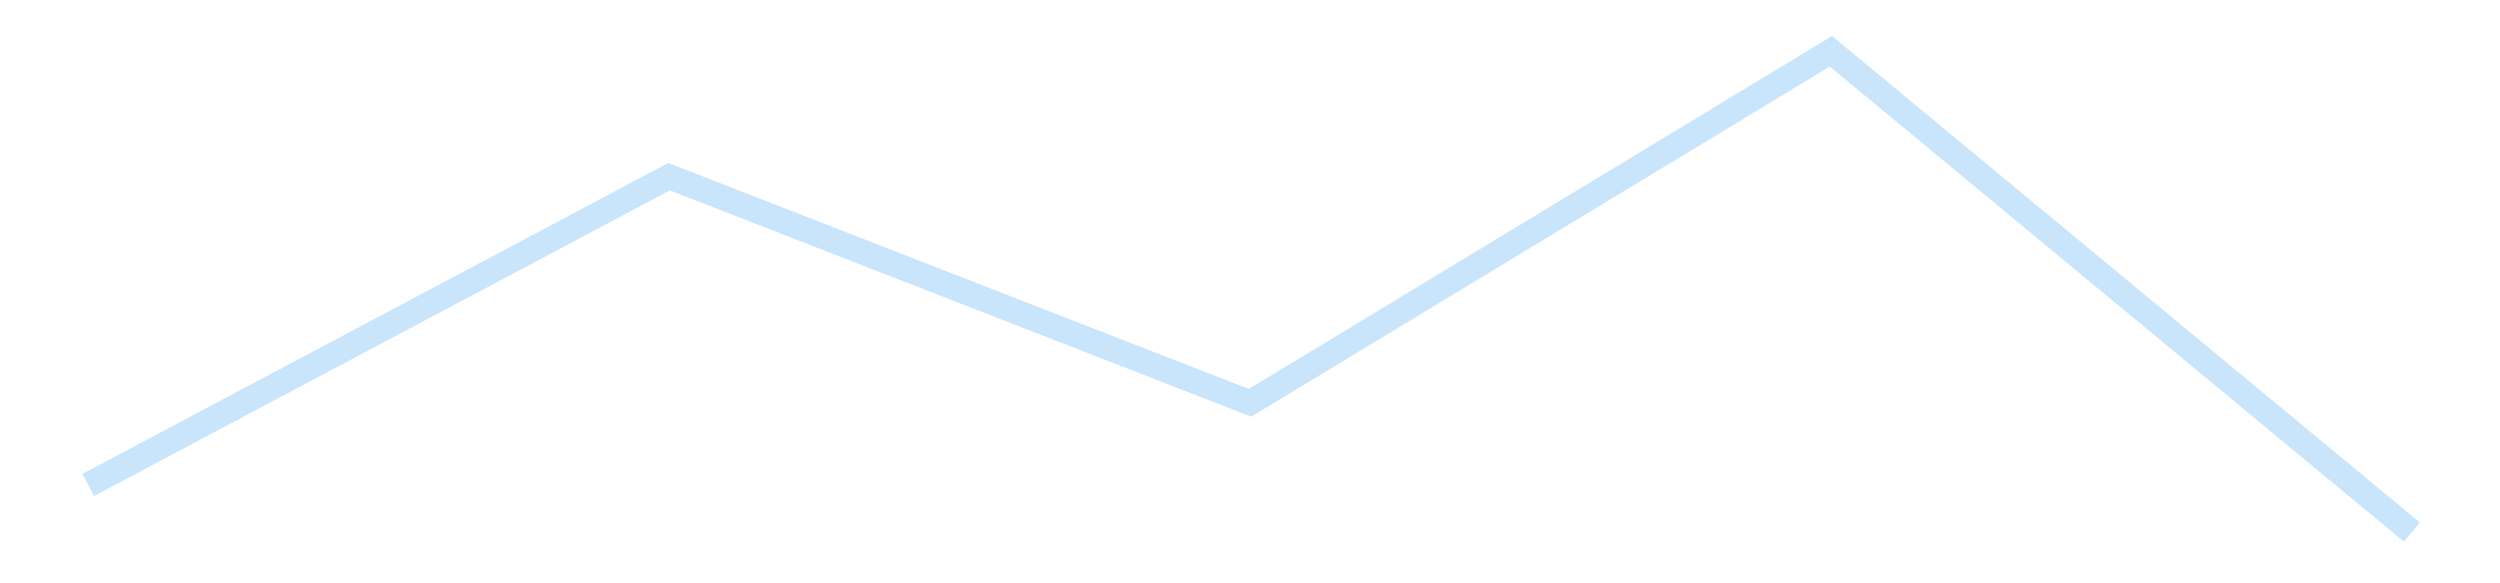 <?xml version='1.0' encoding='utf-8'?>
<svg xmlns="http://www.w3.org/2000/svg" xmlns:xlink="http://www.w3.org/1999/xlink" id="chart-e014454c-7049-4f01-b592-e7c1e7918a76" class="pygal-chart pygal-sparkline" viewBox="0 0 300 70" width="300" height="70"><!--Generated with pygal 3.0.4 (lxml) ©Kozea 2012-2016 on 2025-11-03--><!--http://pygal.org--><!--http://github.com/Kozea/pygal--><defs><style type="text/css">#chart-e014454c-7049-4f01-b592-e7c1e7918a76{-webkit-user-select:none;-webkit-font-smoothing:antialiased;font-family:Consolas,"Liberation Mono",Menlo,Courier,monospace}#chart-e014454c-7049-4f01-b592-e7c1e7918a76 .title{font-family:Consolas,"Liberation Mono",Menlo,Courier,monospace;font-size:16px}#chart-e014454c-7049-4f01-b592-e7c1e7918a76 .legends .legend text{font-family:Consolas,"Liberation Mono",Menlo,Courier,monospace;font-size:14px}#chart-e014454c-7049-4f01-b592-e7c1e7918a76 .axis text{font-family:Consolas,"Liberation Mono",Menlo,Courier,monospace;font-size:10px}#chart-e014454c-7049-4f01-b592-e7c1e7918a76 .axis text.major{font-family:Consolas,"Liberation Mono",Menlo,Courier,monospace;font-size:10px}#chart-e014454c-7049-4f01-b592-e7c1e7918a76 .text-overlay text.value{font-family:Consolas,"Liberation Mono",Menlo,Courier,monospace;font-size:16px}#chart-e014454c-7049-4f01-b592-e7c1e7918a76 .text-overlay text.label{font-family:Consolas,"Liberation Mono",Menlo,Courier,monospace;font-size:10px}#chart-e014454c-7049-4f01-b592-e7c1e7918a76 .tooltip{font-family:Consolas,"Liberation Mono",Menlo,Courier,monospace;font-size:14px}#chart-e014454c-7049-4f01-b592-e7c1e7918a76 text.no_data{font-family:Consolas,"Liberation Mono",Menlo,Courier,monospace;font-size:64px}
#chart-e014454c-7049-4f01-b592-e7c1e7918a76{background-color:transparent}#chart-e014454c-7049-4f01-b592-e7c1e7918a76 path,#chart-e014454c-7049-4f01-b592-e7c1e7918a76 line,#chart-e014454c-7049-4f01-b592-e7c1e7918a76 rect,#chart-e014454c-7049-4f01-b592-e7c1e7918a76 circle{-webkit-transition:150ms;-moz-transition:150ms;transition:150ms}#chart-e014454c-7049-4f01-b592-e7c1e7918a76 .graph &gt; .background{fill:transparent}#chart-e014454c-7049-4f01-b592-e7c1e7918a76 .plot &gt; .background{fill:transparent}#chart-e014454c-7049-4f01-b592-e7c1e7918a76 .graph{fill:rgba(0,0,0,.87)}#chart-e014454c-7049-4f01-b592-e7c1e7918a76 text.no_data{fill:rgba(0,0,0,1)}#chart-e014454c-7049-4f01-b592-e7c1e7918a76 .title{fill:rgba(0,0,0,1)}#chart-e014454c-7049-4f01-b592-e7c1e7918a76 .legends .legend text{fill:rgba(0,0,0,.87)}#chart-e014454c-7049-4f01-b592-e7c1e7918a76 .legends .legend:hover text{fill:rgba(0,0,0,1)}#chart-e014454c-7049-4f01-b592-e7c1e7918a76 .axis .line{stroke:rgba(0,0,0,1)}#chart-e014454c-7049-4f01-b592-e7c1e7918a76 .axis .guide.line{stroke:rgba(0,0,0,.54)}#chart-e014454c-7049-4f01-b592-e7c1e7918a76 .axis .major.line{stroke:rgba(0,0,0,.87)}#chart-e014454c-7049-4f01-b592-e7c1e7918a76 .axis text.major{fill:rgba(0,0,0,1)}#chart-e014454c-7049-4f01-b592-e7c1e7918a76 .axis.y .guides:hover .guide.line,#chart-e014454c-7049-4f01-b592-e7c1e7918a76 .line-graph .axis.x .guides:hover .guide.line,#chart-e014454c-7049-4f01-b592-e7c1e7918a76 .stackedline-graph .axis.x .guides:hover .guide.line,#chart-e014454c-7049-4f01-b592-e7c1e7918a76 .xy-graph .axis.x .guides:hover .guide.line{stroke:rgba(0,0,0,1)}#chart-e014454c-7049-4f01-b592-e7c1e7918a76 .axis .guides:hover text{fill:rgba(0,0,0,1)}#chart-e014454c-7049-4f01-b592-e7c1e7918a76 .reactive{fill-opacity:.7;stroke-opacity:.8;stroke-width:3}#chart-e014454c-7049-4f01-b592-e7c1e7918a76 .ci{stroke:rgba(0,0,0,.87)}#chart-e014454c-7049-4f01-b592-e7c1e7918a76 .reactive.active,#chart-e014454c-7049-4f01-b592-e7c1e7918a76 .active .reactive{fill-opacity:.8;stroke-opacity:.9;stroke-width:4}#chart-e014454c-7049-4f01-b592-e7c1e7918a76 .ci .reactive.active{stroke-width:1.5}#chart-e014454c-7049-4f01-b592-e7c1e7918a76 .series text{fill:rgba(0,0,0,1)}#chart-e014454c-7049-4f01-b592-e7c1e7918a76 .tooltip rect{fill:transparent;stroke:rgba(0,0,0,1);-webkit-transition:opacity 150ms;-moz-transition:opacity 150ms;transition:opacity 150ms}#chart-e014454c-7049-4f01-b592-e7c1e7918a76 .tooltip .label{fill:rgba(0,0,0,.87)}#chart-e014454c-7049-4f01-b592-e7c1e7918a76 .tooltip .label{fill:rgba(0,0,0,.87)}#chart-e014454c-7049-4f01-b592-e7c1e7918a76 .tooltip .legend{font-size:.8em;fill:rgba(0,0,0,.54)}#chart-e014454c-7049-4f01-b592-e7c1e7918a76 .tooltip .x_label{font-size:.6em;fill:rgba(0,0,0,1)}#chart-e014454c-7049-4f01-b592-e7c1e7918a76 .tooltip .xlink{font-size:.5em;text-decoration:underline}#chart-e014454c-7049-4f01-b592-e7c1e7918a76 .tooltip .value{font-size:1.5em}#chart-e014454c-7049-4f01-b592-e7c1e7918a76 .bound{font-size:.5em}#chart-e014454c-7049-4f01-b592-e7c1e7918a76 .max-value{font-size:.75em;fill:rgba(0,0,0,.54)}#chart-e014454c-7049-4f01-b592-e7c1e7918a76 .map-element{fill:transparent;stroke:rgba(0,0,0,.54) !important}#chart-e014454c-7049-4f01-b592-e7c1e7918a76 .map-element .reactive{fill-opacity:inherit;stroke-opacity:inherit}#chart-e014454c-7049-4f01-b592-e7c1e7918a76 .color-0,#chart-e014454c-7049-4f01-b592-e7c1e7918a76 .color-0 a:visited{stroke:#bbdefb;fill:#bbdefb}#chart-e014454c-7049-4f01-b592-e7c1e7918a76 .text-overlay .color-0 text{fill:black}
#chart-e014454c-7049-4f01-b592-e7c1e7918a76 text.no_data{text-anchor:middle}#chart-e014454c-7049-4f01-b592-e7c1e7918a76 .guide.line{fill:none}#chart-e014454c-7049-4f01-b592-e7c1e7918a76 .centered{text-anchor:middle}#chart-e014454c-7049-4f01-b592-e7c1e7918a76 .title{text-anchor:middle}#chart-e014454c-7049-4f01-b592-e7c1e7918a76 .legends .legend text{fill-opacity:1}#chart-e014454c-7049-4f01-b592-e7c1e7918a76 .axis.x text{text-anchor:middle}#chart-e014454c-7049-4f01-b592-e7c1e7918a76 .axis.x:not(.web) text[transform]{text-anchor:start}#chart-e014454c-7049-4f01-b592-e7c1e7918a76 .axis.x:not(.web) text[transform].backwards{text-anchor:end}#chart-e014454c-7049-4f01-b592-e7c1e7918a76 .axis.y text{text-anchor:end}#chart-e014454c-7049-4f01-b592-e7c1e7918a76 .axis.y text[transform].backwards{text-anchor:start}#chart-e014454c-7049-4f01-b592-e7c1e7918a76 .axis.y2 text{text-anchor:start}#chart-e014454c-7049-4f01-b592-e7c1e7918a76 .axis.y2 text[transform].backwards{text-anchor:end}#chart-e014454c-7049-4f01-b592-e7c1e7918a76 .axis .guide.line{stroke-dasharray:4,4;stroke:black}#chart-e014454c-7049-4f01-b592-e7c1e7918a76 .axis .major.guide.line{stroke-dasharray:6,6;stroke:black}#chart-e014454c-7049-4f01-b592-e7c1e7918a76 .horizontal .axis.y .guide.line,#chart-e014454c-7049-4f01-b592-e7c1e7918a76 .horizontal .axis.y2 .guide.line,#chart-e014454c-7049-4f01-b592-e7c1e7918a76 .vertical .axis.x .guide.line{opacity:0}#chart-e014454c-7049-4f01-b592-e7c1e7918a76 .horizontal .axis.always_show .guide.line,#chart-e014454c-7049-4f01-b592-e7c1e7918a76 .vertical .axis.always_show .guide.line{opacity:1 !important}#chart-e014454c-7049-4f01-b592-e7c1e7918a76 .axis.y .guides:hover .guide.line,#chart-e014454c-7049-4f01-b592-e7c1e7918a76 .axis.y2 .guides:hover .guide.line,#chart-e014454c-7049-4f01-b592-e7c1e7918a76 .axis.x .guides:hover .guide.line{opacity:1}#chart-e014454c-7049-4f01-b592-e7c1e7918a76 .axis .guides:hover text{opacity:1}#chart-e014454c-7049-4f01-b592-e7c1e7918a76 .nofill{fill:none}#chart-e014454c-7049-4f01-b592-e7c1e7918a76 .subtle-fill{fill-opacity:.2}#chart-e014454c-7049-4f01-b592-e7c1e7918a76 .dot{stroke-width:1px;fill-opacity:1;stroke-opacity:1}#chart-e014454c-7049-4f01-b592-e7c1e7918a76 .dot.active{stroke-width:5px}#chart-e014454c-7049-4f01-b592-e7c1e7918a76 .dot.negative{fill:transparent}#chart-e014454c-7049-4f01-b592-e7c1e7918a76 text,#chart-e014454c-7049-4f01-b592-e7c1e7918a76 tspan{stroke:none !important}#chart-e014454c-7049-4f01-b592-e7c1e7918a76 .series text.active{opacity:1}#chart-e014454c-7049-4f01-b592-e7c1e7918a76 .tooltip rect{fill-opacity:.95;stroke-width:.5}#chart-e014454c-7049-4f01-b592-e7c1e7918a76 .tooltip text{fill-opacity:1}#chart-e014454c-7049-4f01-b592-e7c1e7918a76 .showable{visibility:hidden}#chart-e014454c-7049-4f01-b592-e7c1e7918a76 .showable.shown{visibility:visible}#chart-e014454c-7049-4f01-b592-e7c1e7918a76 .gauge-background{fill:rgba(229,229,229,1);stroke:none}#chart-e014454c-7049-4f01-b592-e7c1e7918a76 .bg-lines{stroke:transparent;stroke-width:2px}</style><script type="text/javascript">window.pygal = window.pygal || {};window.pygal.config = window.pygal.config || {};window.pygal.config['e014454c-7049-4f01-b592-e7c1e7918a76'] = {"allow_interruptions": false, "box_mode": "extremes", "classes": ["pygal-chart", "pygal-sparkline"], "css": ["file://style.css", "file://graph.css"], "defs": [], "disable_xml_declaration": false, "dots_size": 2.5, "dynamic_print_values": false, "explicit_size": true, "fill": false, "force_uri_protocol": "https", "formatter": null, "half_pie": false, "height": 70, "include_x_axis": false, "inner_radius": 0, "interpolate": null, "interpolation_parameters": {}, "interpolation_precision": 250, "inverse_y_axis": false, "js": [], "legend_at_bottom": false, "legend_at_bottom_columns": null, "legend_box_size": 12, "logarithmic": false, "margin": 5, "margin_bottom": null, "margin_left": null, "margin_right": null, "margin_top": null, "max_scale": 2, "min_scale": 1, "missing_value_fill_truncation": "x", "no_data_text": "", "no_prefix": false, "order_min": null, "pretty_print": false, "print_labels": false, "print_values": false, "print_values_position": "center", "print_zeroes": true, "range": null, "rounded_bars": null, "secondary_range": null, "show_dots": false, "show_legend": false, "show_minor_x_labels": true, "show_minor_y_labels": true, "show_only_major_dots": false, "show_x_guides": false, "show_x_labels": false, "show_y_guides": true, "show_y_labels": false, "spacing": 0, "stack_from_top": false, "strict": false, "stroke": true, "stroke_style": null, "style": {"background": "transparent", "ci_colors": [], "colors": ["#bbdefb"], "dot_opacity": "1", "font_family": "Consolas, \"Liberation Mono\", Menlo, Courier, monospace", "foreground": "rgba(0, 0, 0, .87)", "foreground_strong": "rgba(0, 0, 0, 1)", "foreground_subtle": "rgba(0, 0, 0, .54)", "guide_stroke_color": "black", "guide_stroke_dasharray": "4,4", "label_font_family": "Consolas, \"Liberation Mono\", Menlo, Courier, monospace", "label_font_size": 10, "legend_font_family": "Consolas, \"Liberation Mono\", Menlo, Courier, monospace", "legend_font_size": 14, "major_guide_stroke_color": "black", "major_guide_stroke_dasharray": "6,6", "major_label_font_family": "Consolas, \"Liberation Mono\", Menlo, Courier, monospace", "major_label_font_size": 10, "no_data_font_family": "Consolas, \"Liberation Mono\", Menlo, Courier, monospace", "no_data_font_size": 64, "opacity": ".7", "opacity_hover": ".8", "plot_background": "transparent", "stroke_opacity": ".8", "stroke_opacity_hover": ".9", "stroke_width": 3, "stroke_width_hover": "4", "title_font_family": "Consolas, \"Liberation Mono\", Menlo, Courier, monospace", "title_font_size": 16, "tooltip_font_family": "Consolas, \"Liberation Mono\", Menlo, Courier, monospace", "tooltip_font_size": 14, "transition": "150ms", "value_background": "rgba(229, 229, 229, 1)", "value_colors": [], "value_font_family": "Consolas, \"Liberation Mono\", Menlo, Courier, monospace", "value_font_size": 16, "value_label_font_family": "Consolas, \"Liberation Mono\", Menlo, Courier, monospace", "value_label_font_size": 10}, "title": null, "tooltip_border_radius": 0, "tooltip_fancy_mode": true, "truncate_label": null, "truncate_legend": null, "width": 300, "x_label_rotation": 0, "x_labels": null, "x_labels_major": null, "x_labels_major_count": null, "x_labels_major_every": null, "x_title": null, "xrange": null, "y_label_rotation": 0, "y_labels": null, "y_labels_major": null, "y_labels_major_count": null, "y_labels_major_every": null, "y_title": null, "zero": 0, "legends": [""]}</script></defs><title>Pygal</title><g class="graph line-graph vertical"><rect x="0" y="0" width="300" height="70" class="background"/><g transform="translate(5, 5)" class="plot"><rect x="0" y="0" width="290" height="60" class="background"/><g class="series serie-0 color-0"><path d="M5.577 53.198 L75.288 16.204 145 43.338 214.712 1.154 284.423 58.846" class="line reactive nofill"/></g></g><g class="titles"/><g transform="translate(5, 5)" class="plot overlay"><g class="series serie-0 color-0"/></g><g transform="translate(5, 5)" class="plot text-overlay"><g class="series serie-0 color-0"/></g><g transform="translate(5, 5)" class="plot tooltip-overlay"><g transform="translate(0 0)" style="opacity: 0" class="tooltip"><rect rx="0" ry="0" width="0" height="0" class="tooltip-box"/><g class="text"/></g></g></g></svg>